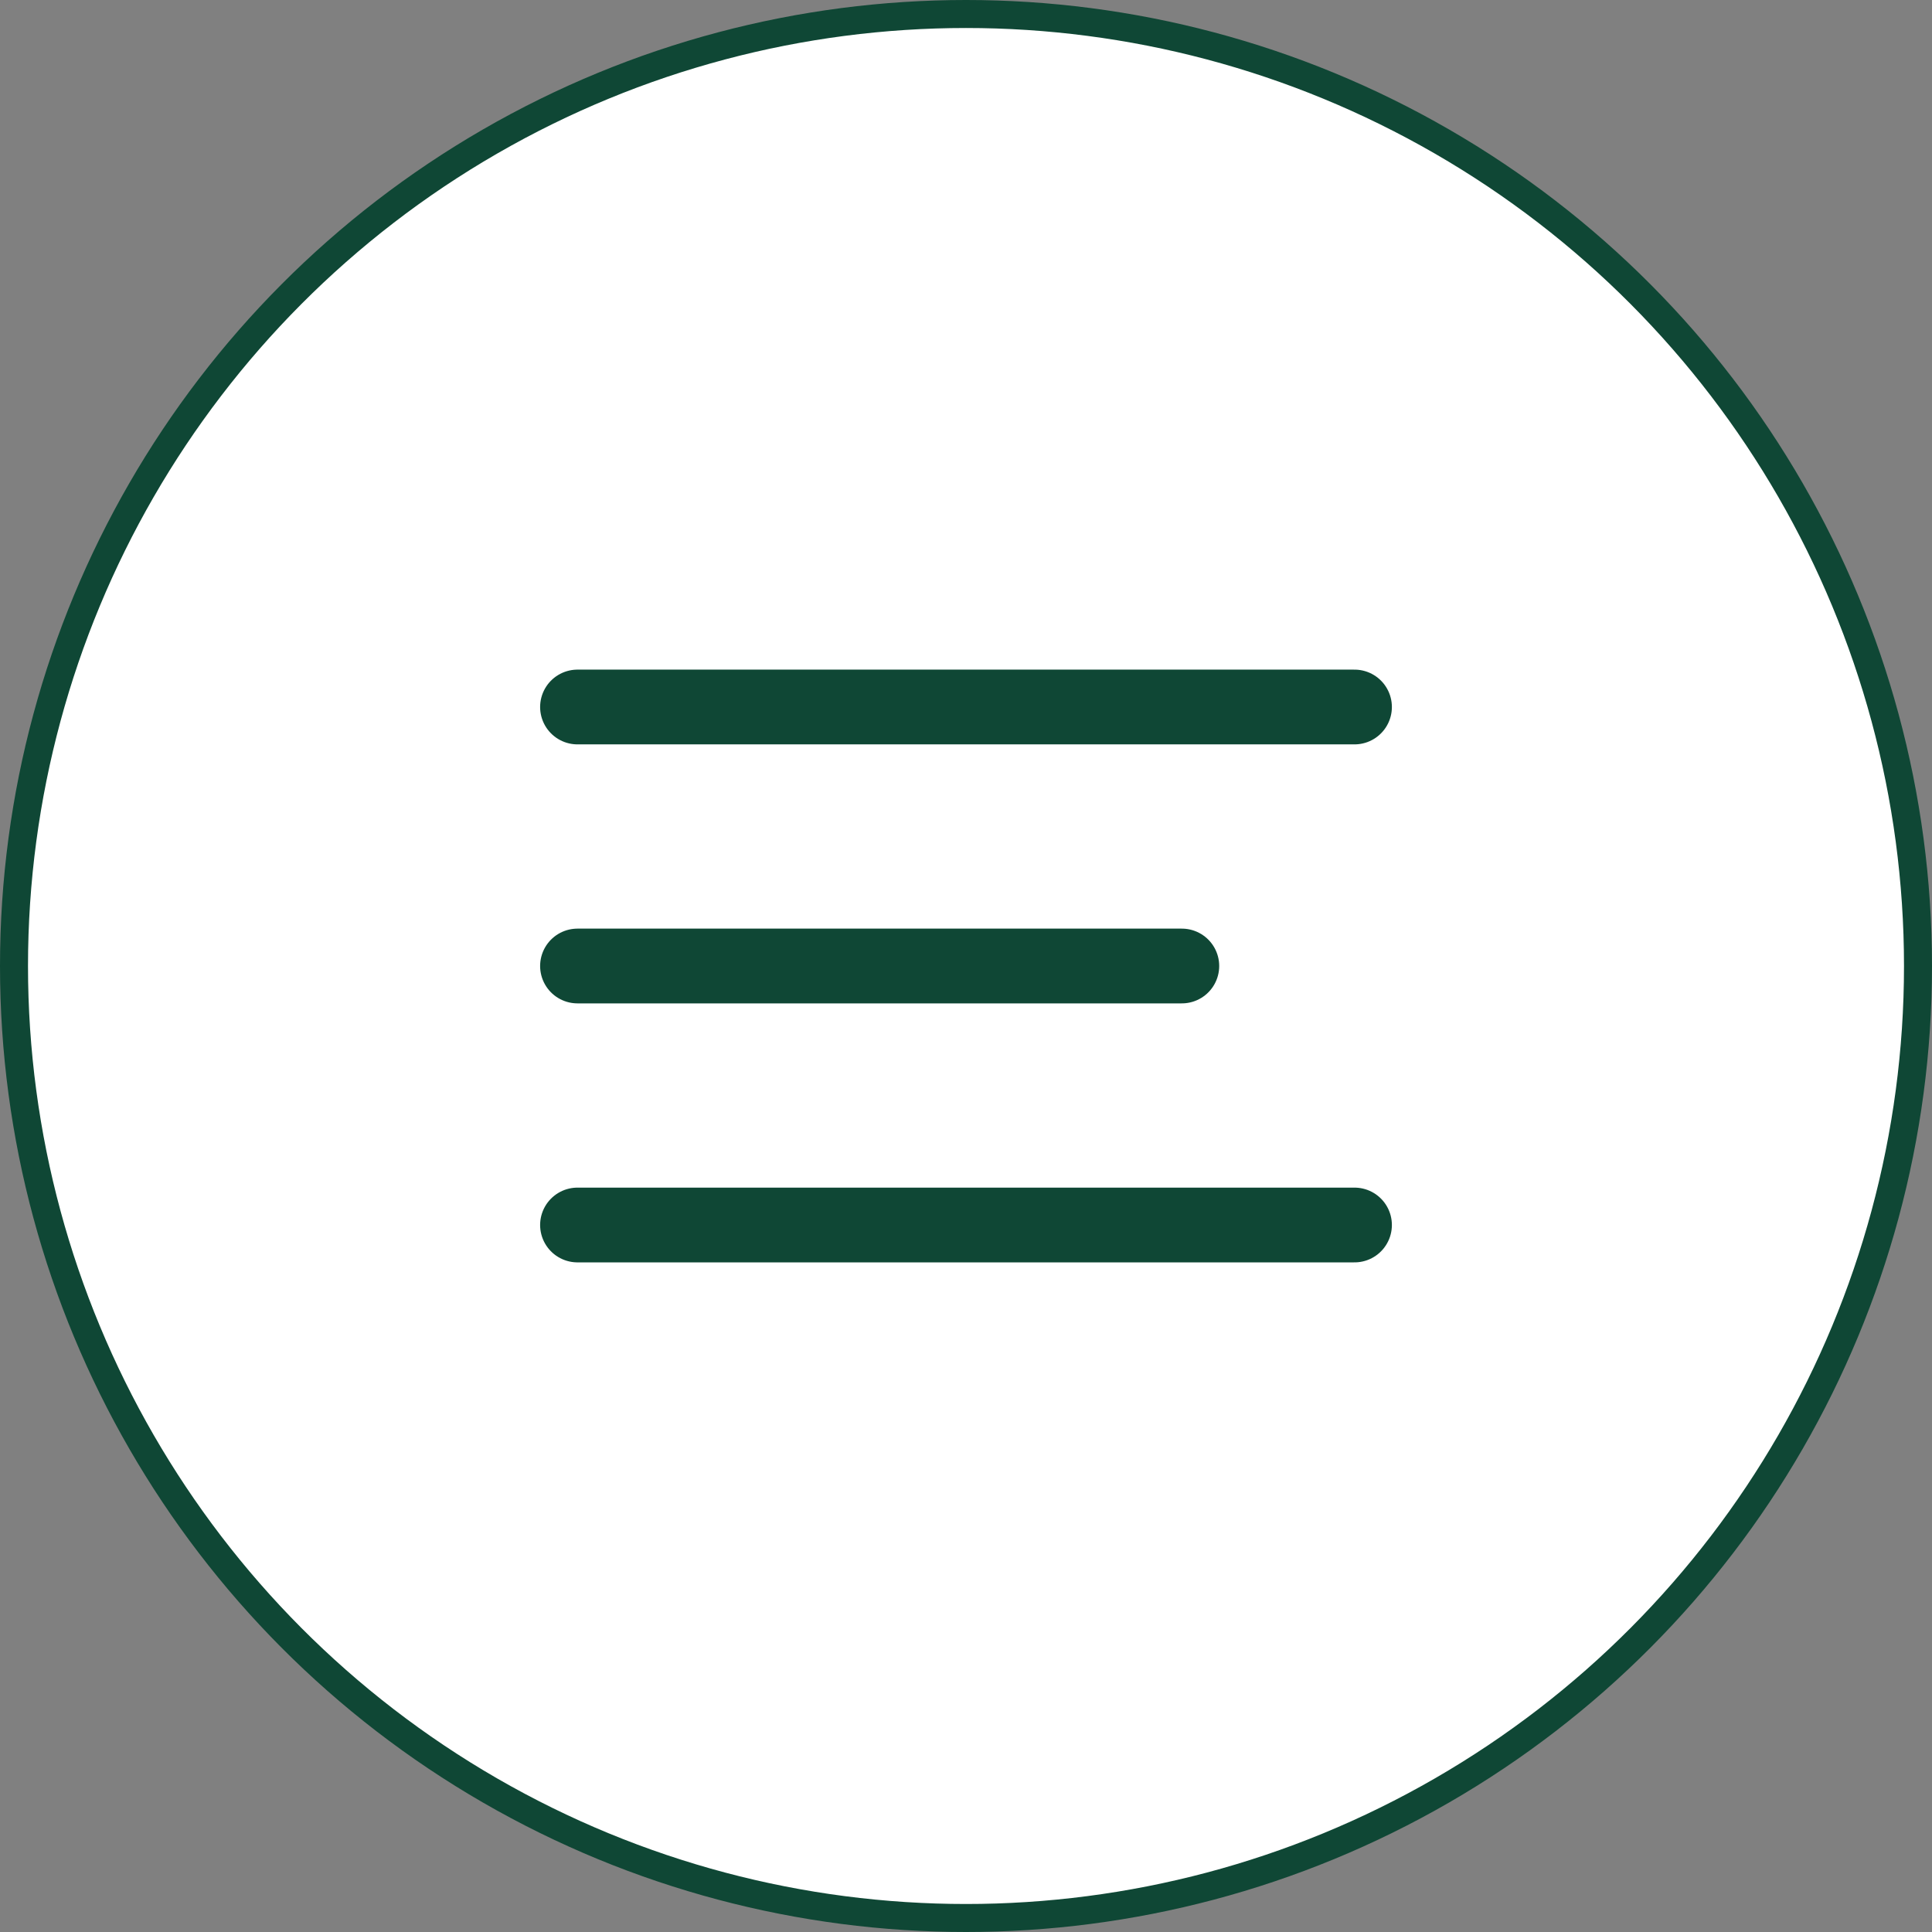 <svg xmlns="http://www.w3.org/2000/svg" width="69" height="69" viewBox="0 0 69 69" fill="none"><rect x="0" y="0" width="69" height="69" fill="#808080" stroke="none"/><circle cx="34.5" cy="34.5" r="34" fill="white" stroke="#0F4735"></circle><path d="M20.625 34.5H42.208M20.625 25.25H48.375M20.625 43.75H48.375" stroke="#0F4735" stroke-width="2.67" stroke-linecap="round" stroke-linejoin="round"></path></svg>
